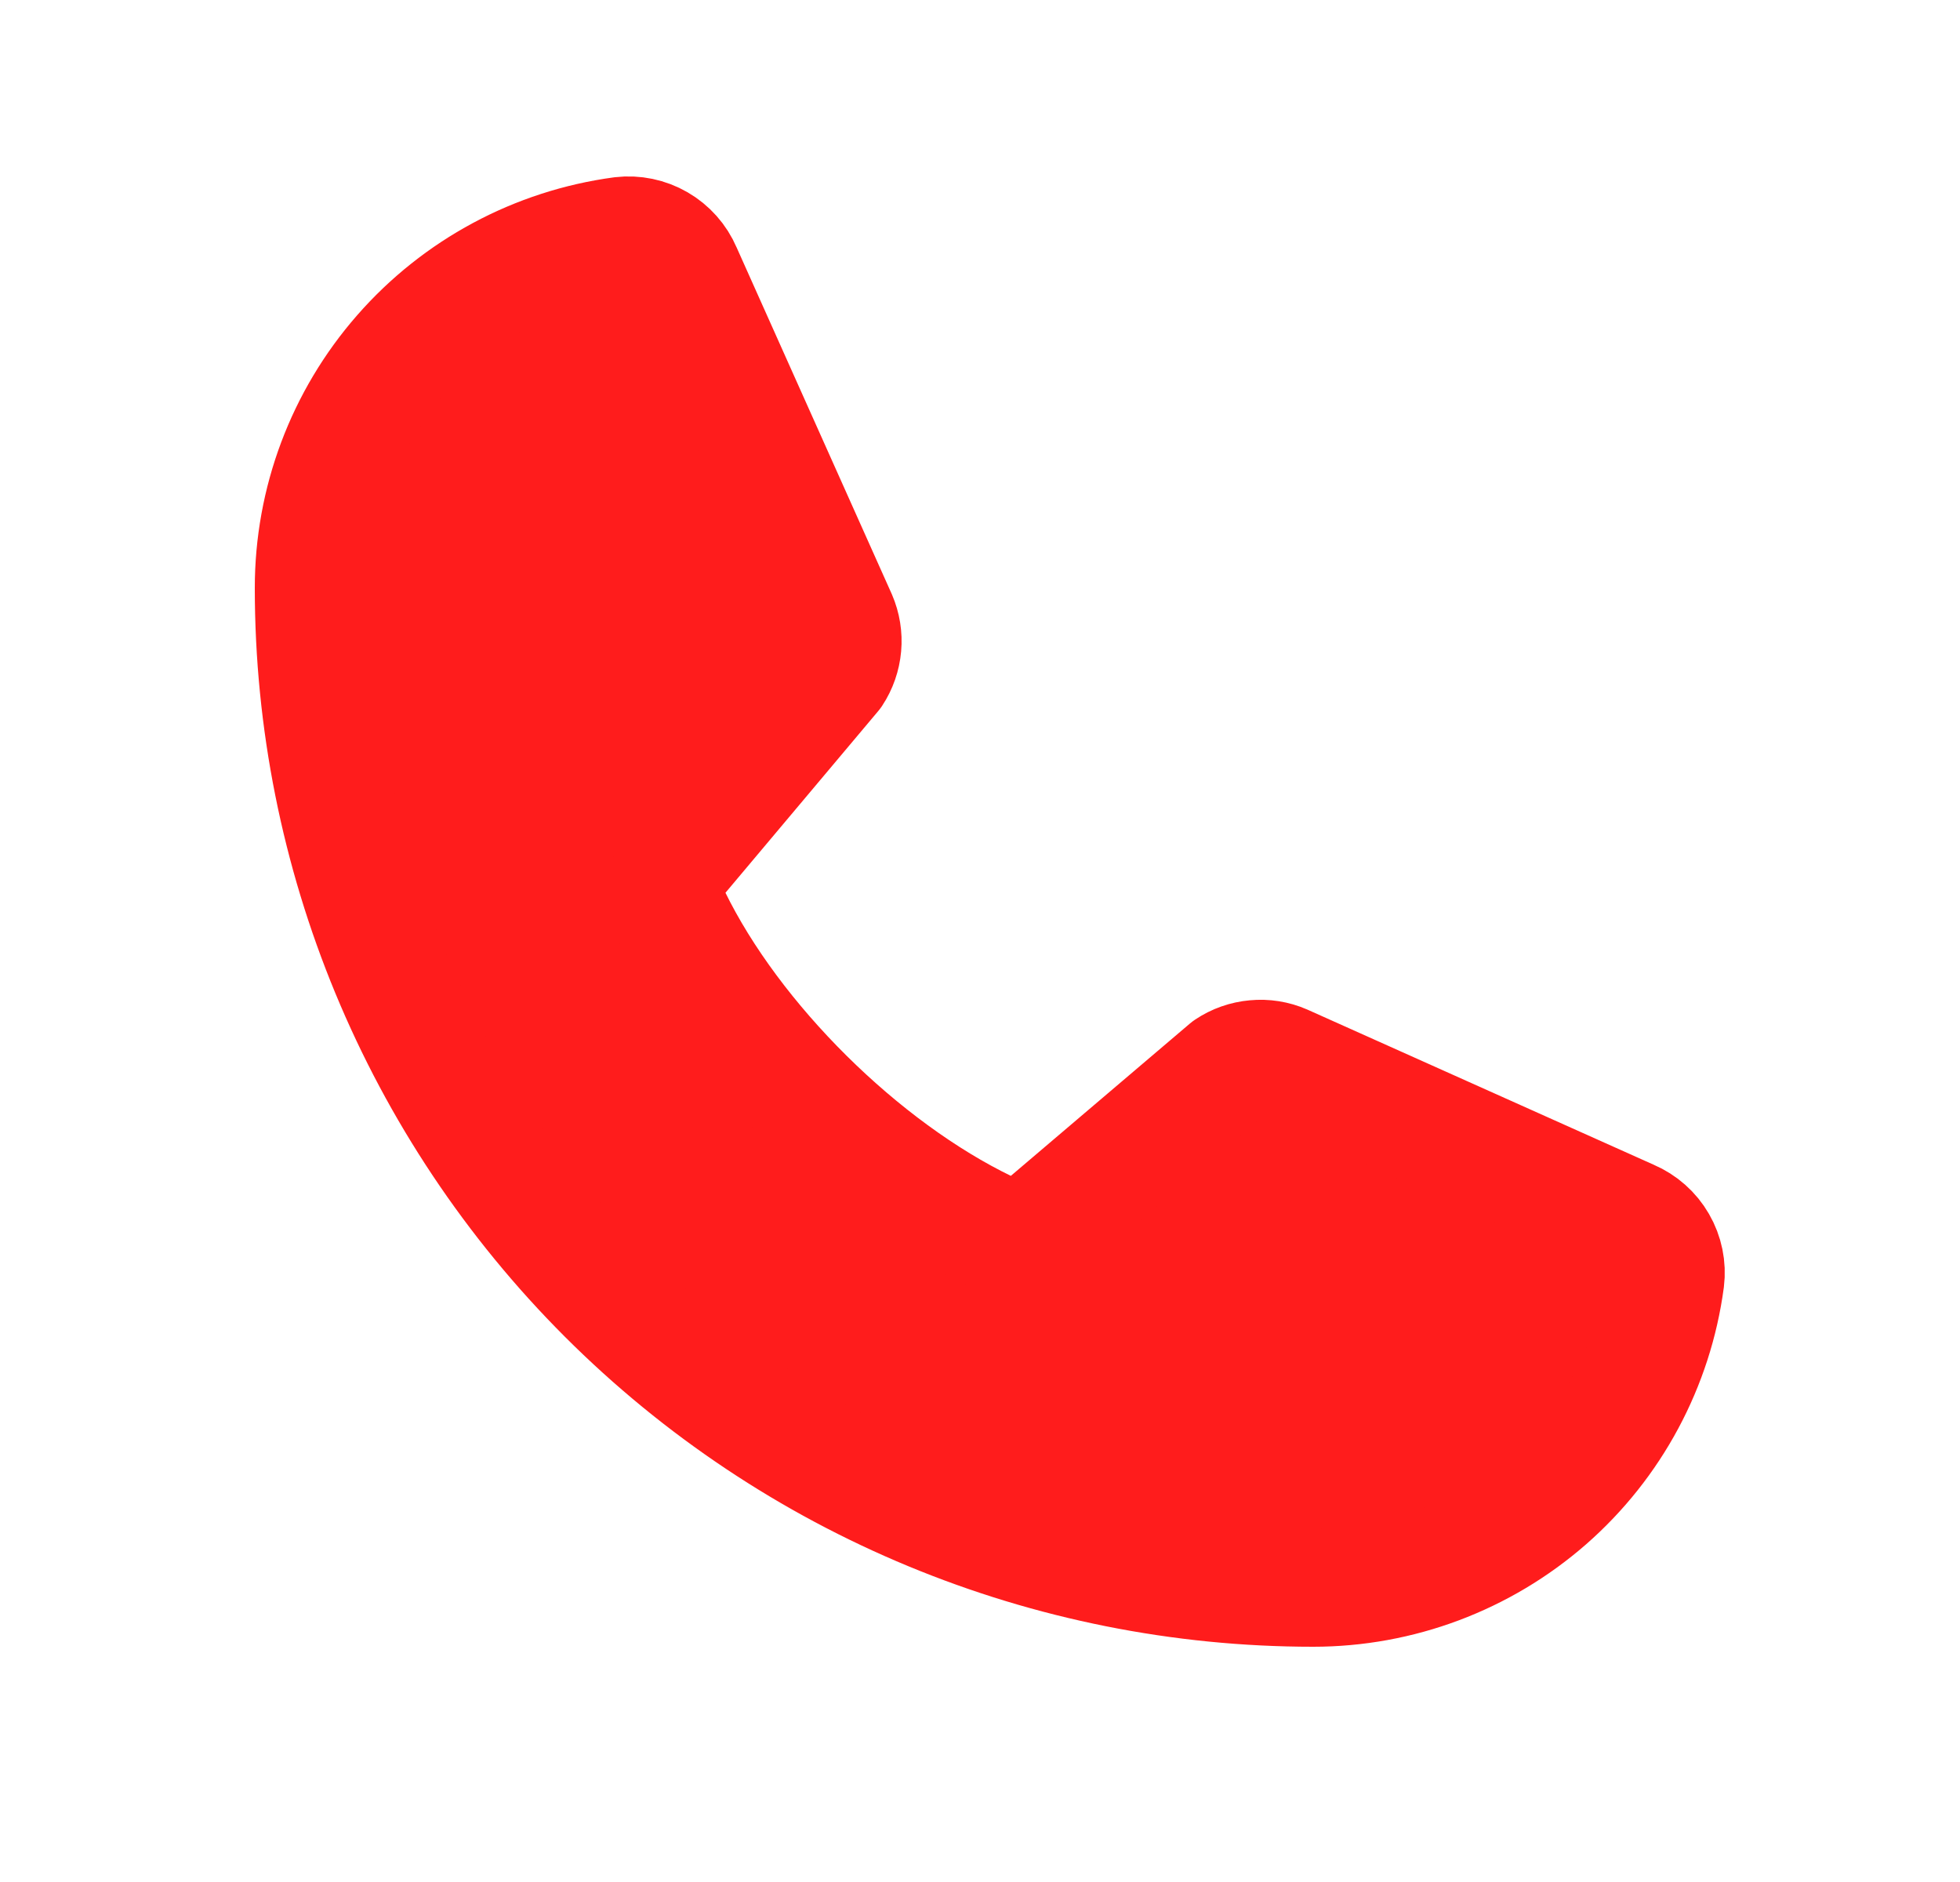 <svg width="25" height="24" viewBox="0 0 25 24" fill="none" xmlns="http://www.w3.org/2000/svg">
<g clip-path="url(#clip0_1283_2159)">
<path d="M15.662 13.625C15.765 13.556 15.885 13.514 16.009 13.503C16.133 13.491 16.259 13.511 16.373 13.561L20.794 15.541C20.943 15.605 21.068 15.715 21.149 15.856C21.23 15.996 21.264 16.159 21.244 16.32C21.099 17.408 20.563 18.407 19.736 19.13C18.909 19.852 17.848 20.25 16.75 20.25C13.368 20.25 10.126 18.906 7.734 16.515C5.343 14.124 4 10.881 4 7.5C3.999 6.401 4.397 5.34 5.12 4.514C5.843 3.687 6.842 3.151 7.93 3.005C8.091 2.986 8.254 3.02 8.394 3.101C8.534 3.182 8.644 3.306 8.708 3.455L10.689 7.88C10.738 7.994 10.758 8.118 10.747 8.241C10.736 8.364 10.695 8.483 10.627 8.586L8.624 10.968C8.553 11.076 8.511 11.199 8.502 11.328C8.493 11.456 8.517 11.585 8.573 11.701C9.348 13.288 10.989 14.909 12.581 15.677C12.697 15.732 12.827 15.756 12.955 15.746C13.084 15.736 13.208 15.693 13.315 15.621L15.662 13.625Z" fill="#FF1C1C" stroke="#FF1C1C" stroke-width="1.5" stroke-linecap="round" stroke-linejoin="round"/>
</g>
<defs>
<clipPath id="clip0_1283_2159">
<rect width="24" height="24" fill="white" transform="translate(0.25)"/>
</clipPath>
</defs>
</svg>
